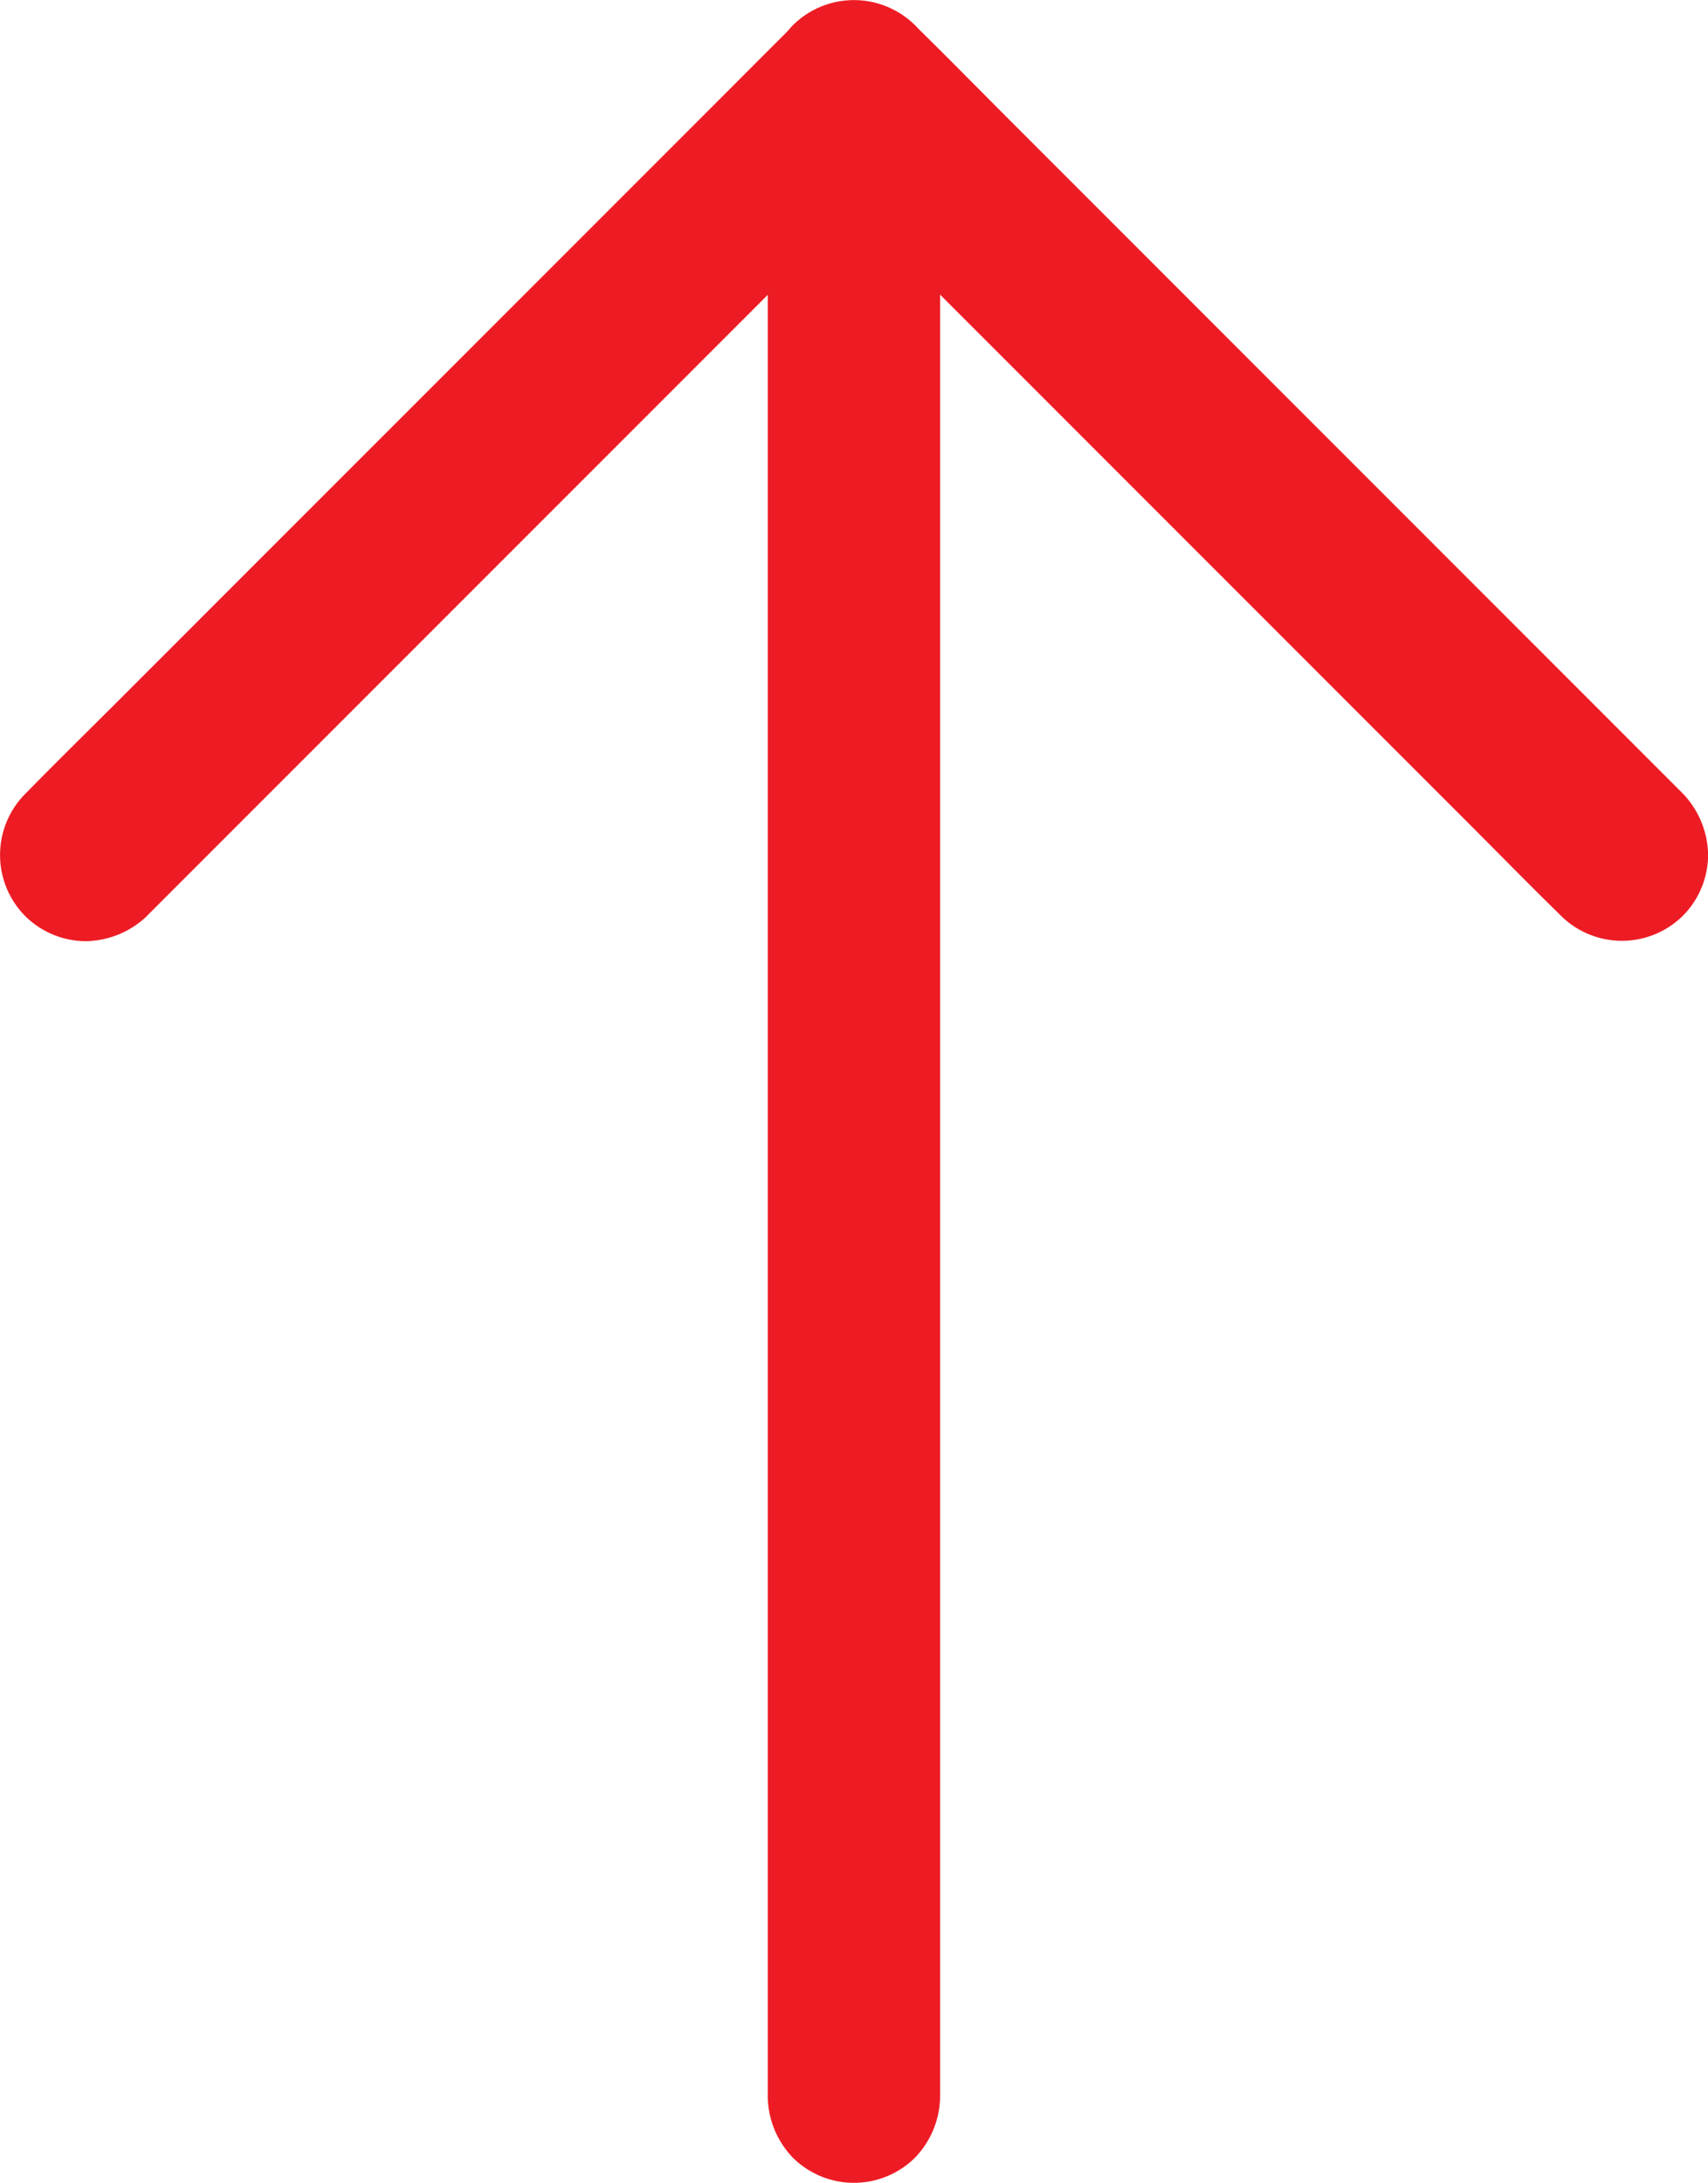 <svg xmlns="http://www.w3.org/2000/svg" width="35.448" height="45.288" viewBox="0 0 35.448 45.288">
  <g id="Group_274" data-name="Group 274" transform="translate(-677.366 -1994.639)">
    <g id="Group_276" data-name="Group 276" transform="translate(726.276 1979.377) rotate(90)">
      <path id="Path_122" data-name="Path 122" d="M36.753,48.855l-1.592-1.592-3.8-3.8-4.615-4.615L22.78,34.882c-.644-.644-1.277-1.295-1.932-1.932l-.029-.029v2.529l1.592-1.592,3.8-3.8,4.615-4.615,3.967-3.967c.644-.644,1.295-1.281,1.932-1.932l.029-.029a1.8,1.8,0,0,0,0-2.533,1.8,1.8,0,0,0-1.266-.522,1.879,1.879,0,0,0-1.266.522l-1.592,1.592-3.8,3.8-4.615,4.615-3.967,3.967c-.644.644-1.295,1.281-1.932,1.932l-.029.029a1.817,1.817,0,0,0,0,2.529c.533.537,1.066,1.066,1.6,1.6l3.8,3.8L28.3,45.46l3.967,3.967c.644.644,1.281,1.295,1.932,1.932l.029.029a1.8,1.8,0,0,0,2.533,0,1.8,1.8,0,0,0,.522-1.266,1.882,1.882,0,0,0-.526-1.266Z" transform="translate(-2.495 -3)" fill="#ed1c24"/>
      <path id="Path_123" data-name="Path 123" d="M19.052,465.534H59.468c.411,0-9.069,0-8.657,0h9.949a1.862,1.862,0,0,0,1.266-.522,1.8,1.8,0,0,0,0-2.533,1.855,1.855,0,0,0-1.266-.522H20.343c-.411,0-.826,0-1.238,0h-.054a1.862,1.862,0,0,0-1.266.522,1.8,1.8,0,0,0,0,2.533,1.886,1.886,0,0,0,1.266.522Z" transform="translate(-2 -432.558)" fill="#ed1c24"/>
    </g>
  </g>
</svg>
